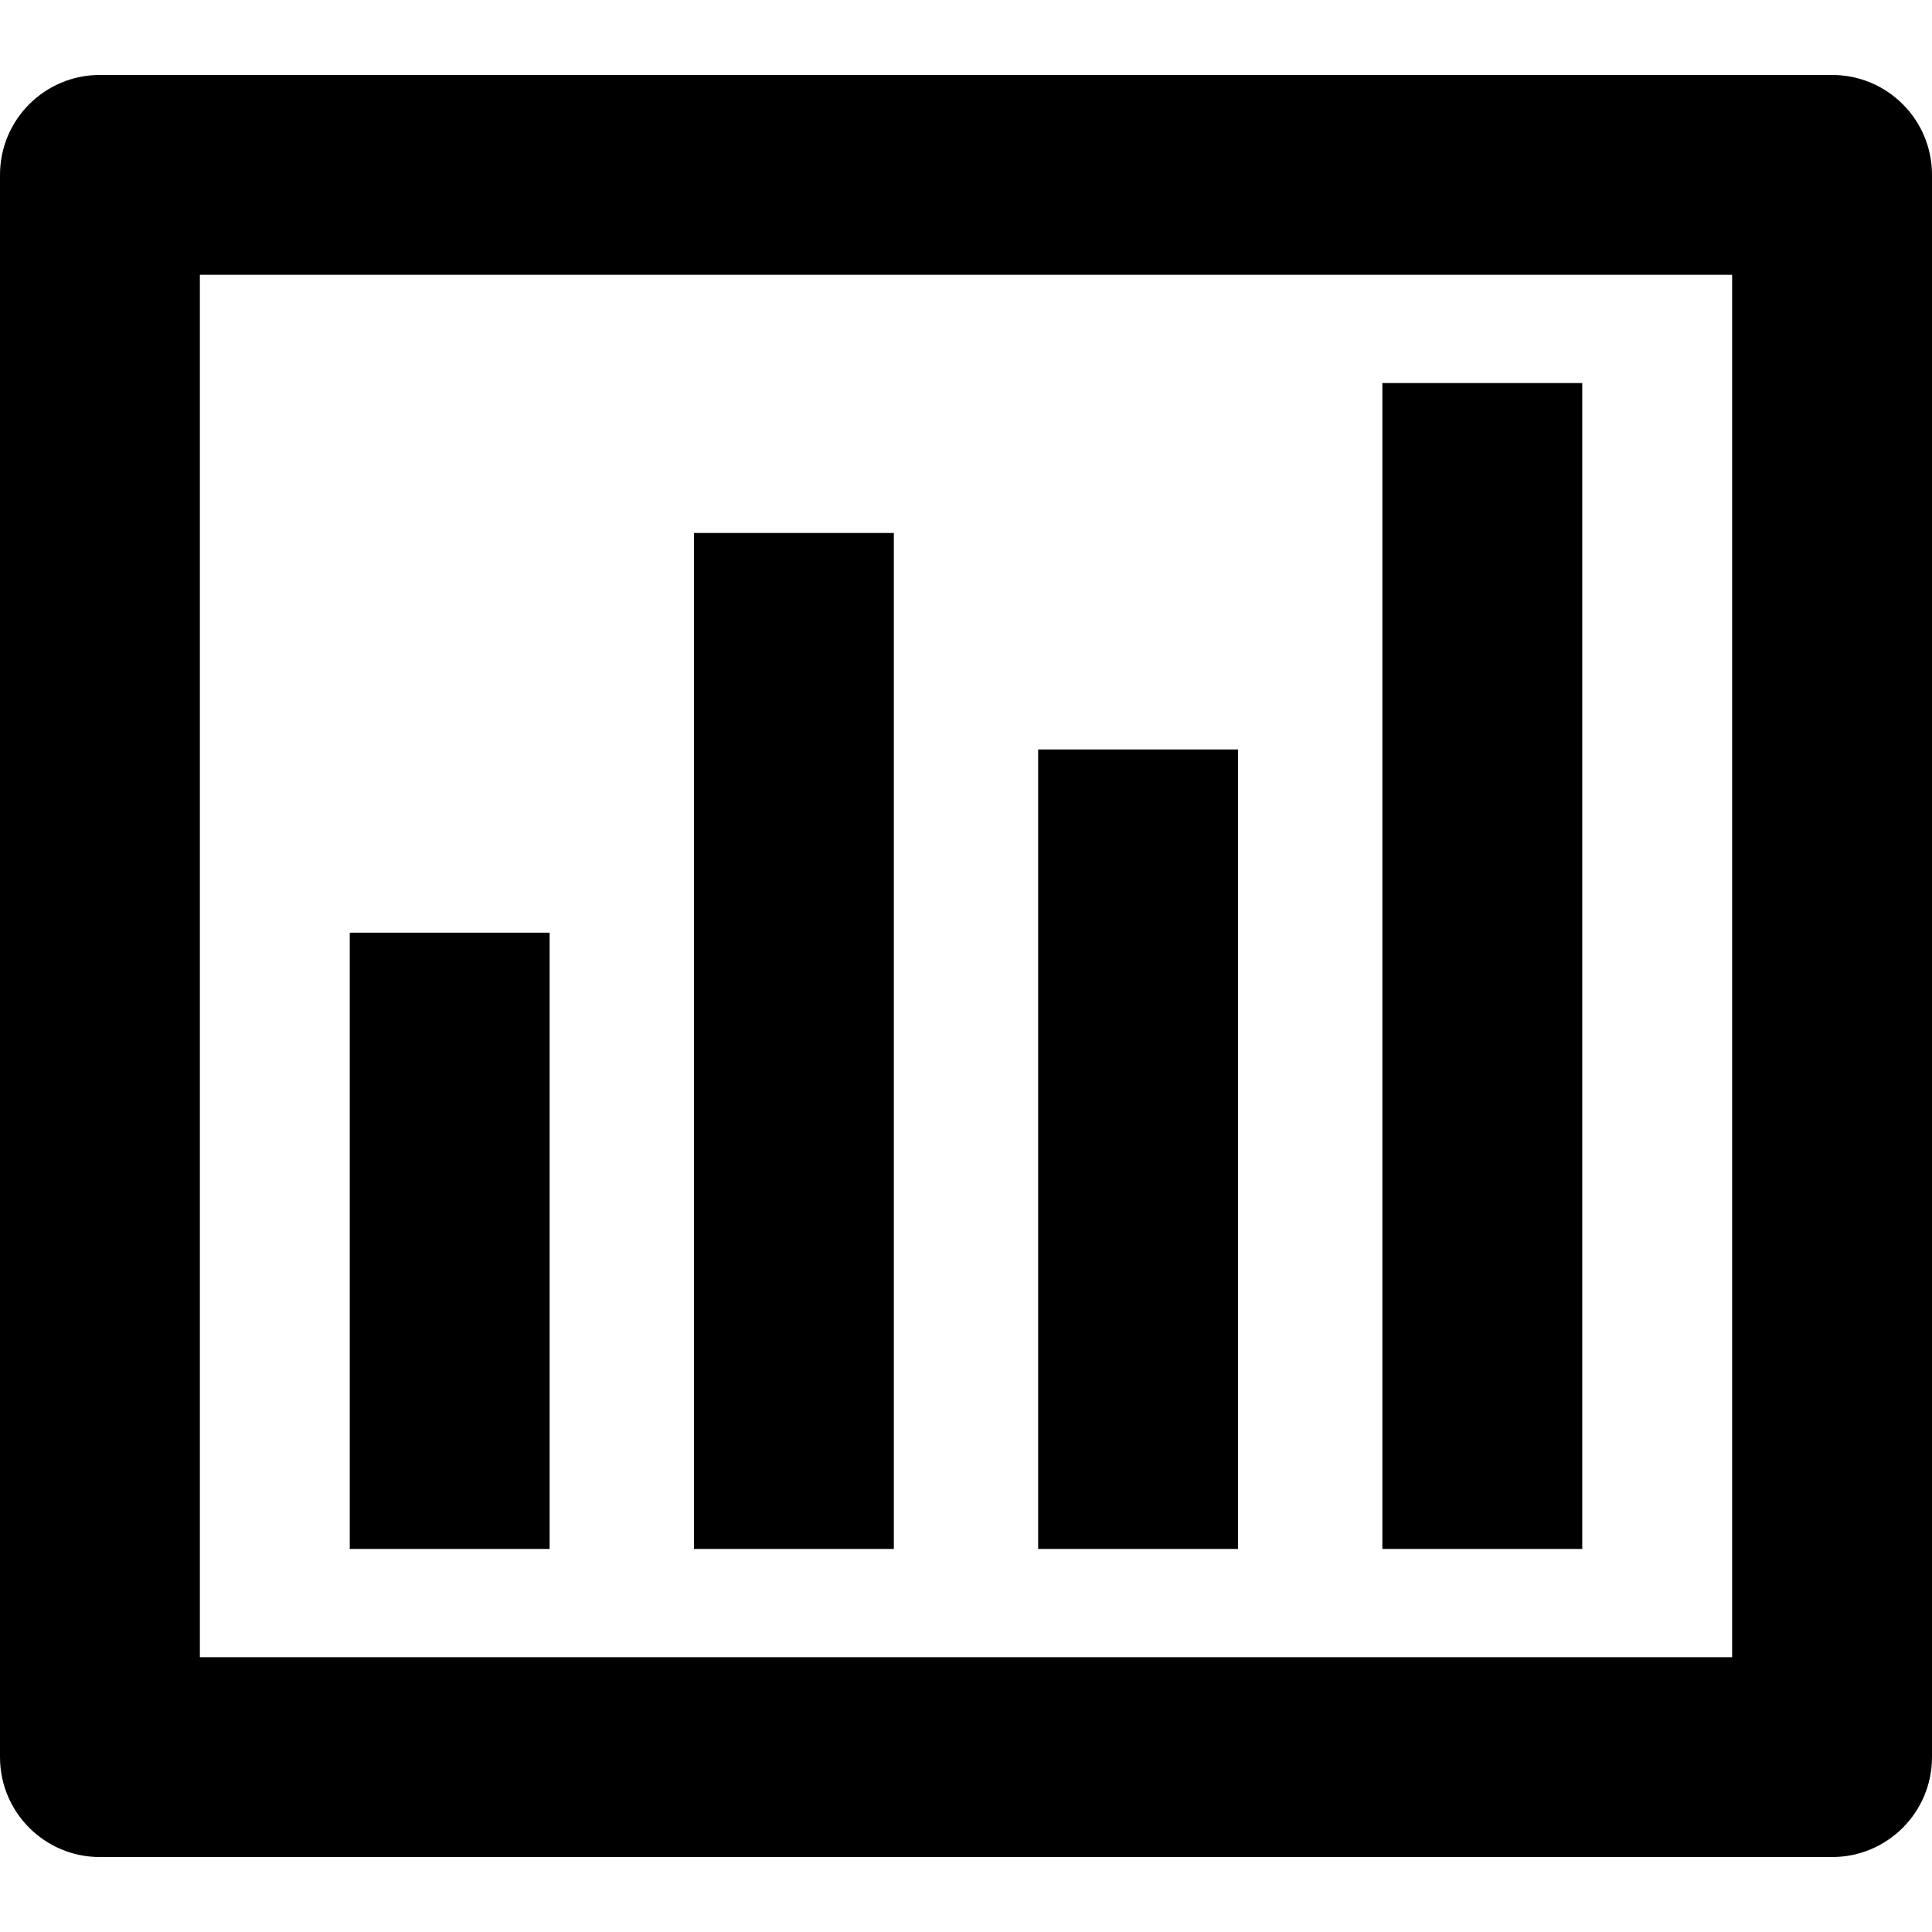 <?xml version="1.0" encoding="iso-8859-1"?>
<!-- Uploaded to: SVG Repo, www.svgrepo.com, Generator: SVG Repo Mixer Tools -->
<!DOCTYPE svg PUBLIC "-//W3C//DTD SVG 1.1//EN" "http://www.w3.org/Graphics/SVG/1.1/DTD/svg11.dtd">
<svg fill="#000000" version="1.1" id="Capa_1" xmlns="http://www.w3.org/2000/svg" xmlns:xlink="http://www.w3.org/1999/xlink" 
	 width="800px" height="800px" viewBox="0 0 29 29" xml:space="preserve">
<g>
	<path d="M8.25,23.25h-3V14h3V23.25z M13.417,8h-3v15.25h3V8z M18.583,11.25h-3v12h3V11.25z M23.75,5.75h-3v17.5h3V5.75z M29,2.625
		v23.75c0,0.829-0.671,1.5-1.5,1.5h-26c-0.829,0-1.5-0.671-1.5-1.5V2.625c0-0.829,0.671-1.5,1.5-1.5h26
		C28.329,1.125,29,1.796,29,2.625z M26,4.125H3v20.75h23V4.125z"/>
</g>
</svg>